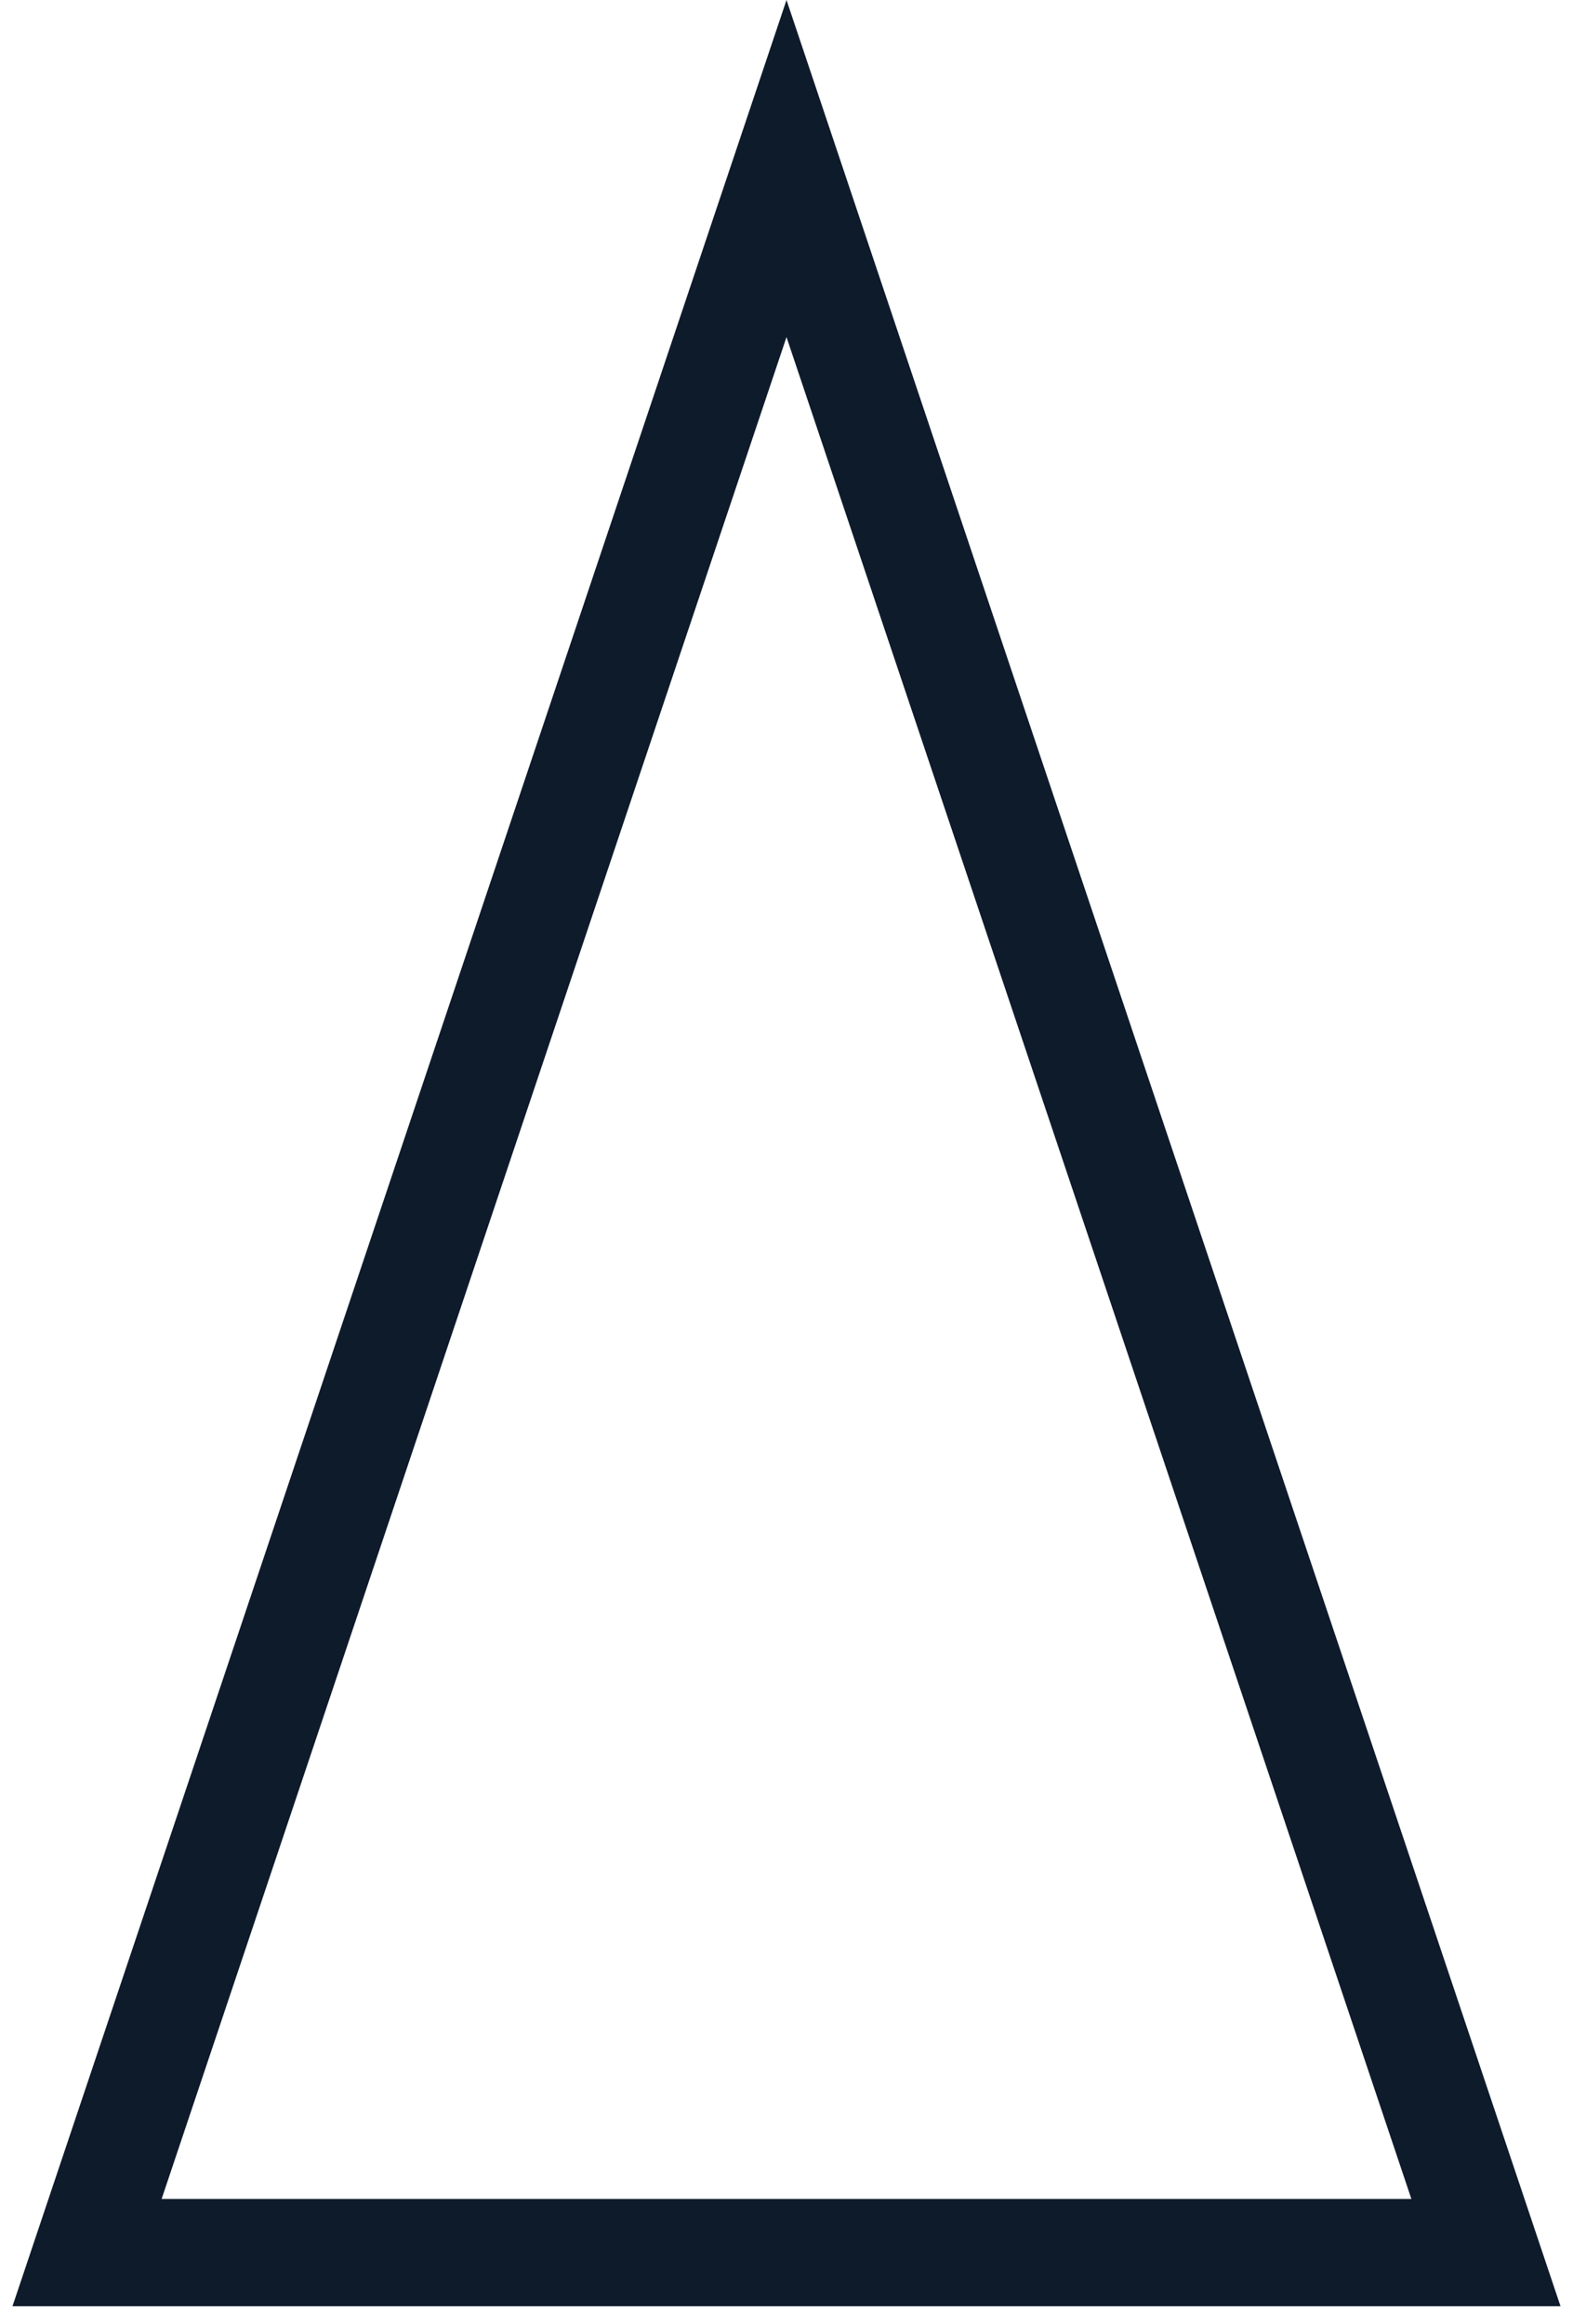 <?xml version="1.0" encoding="UTF-8"?>
<svg xmlns="http://www.w3.org/2000/svg" width="44" height="65" viewBox="0 0 44 65" fill="none">
  <path d="M2.435 63L22 4.714L41.565 63H2.435Z" stroke="#0E1B2B" stroke-width="3"></path>
</svg>
